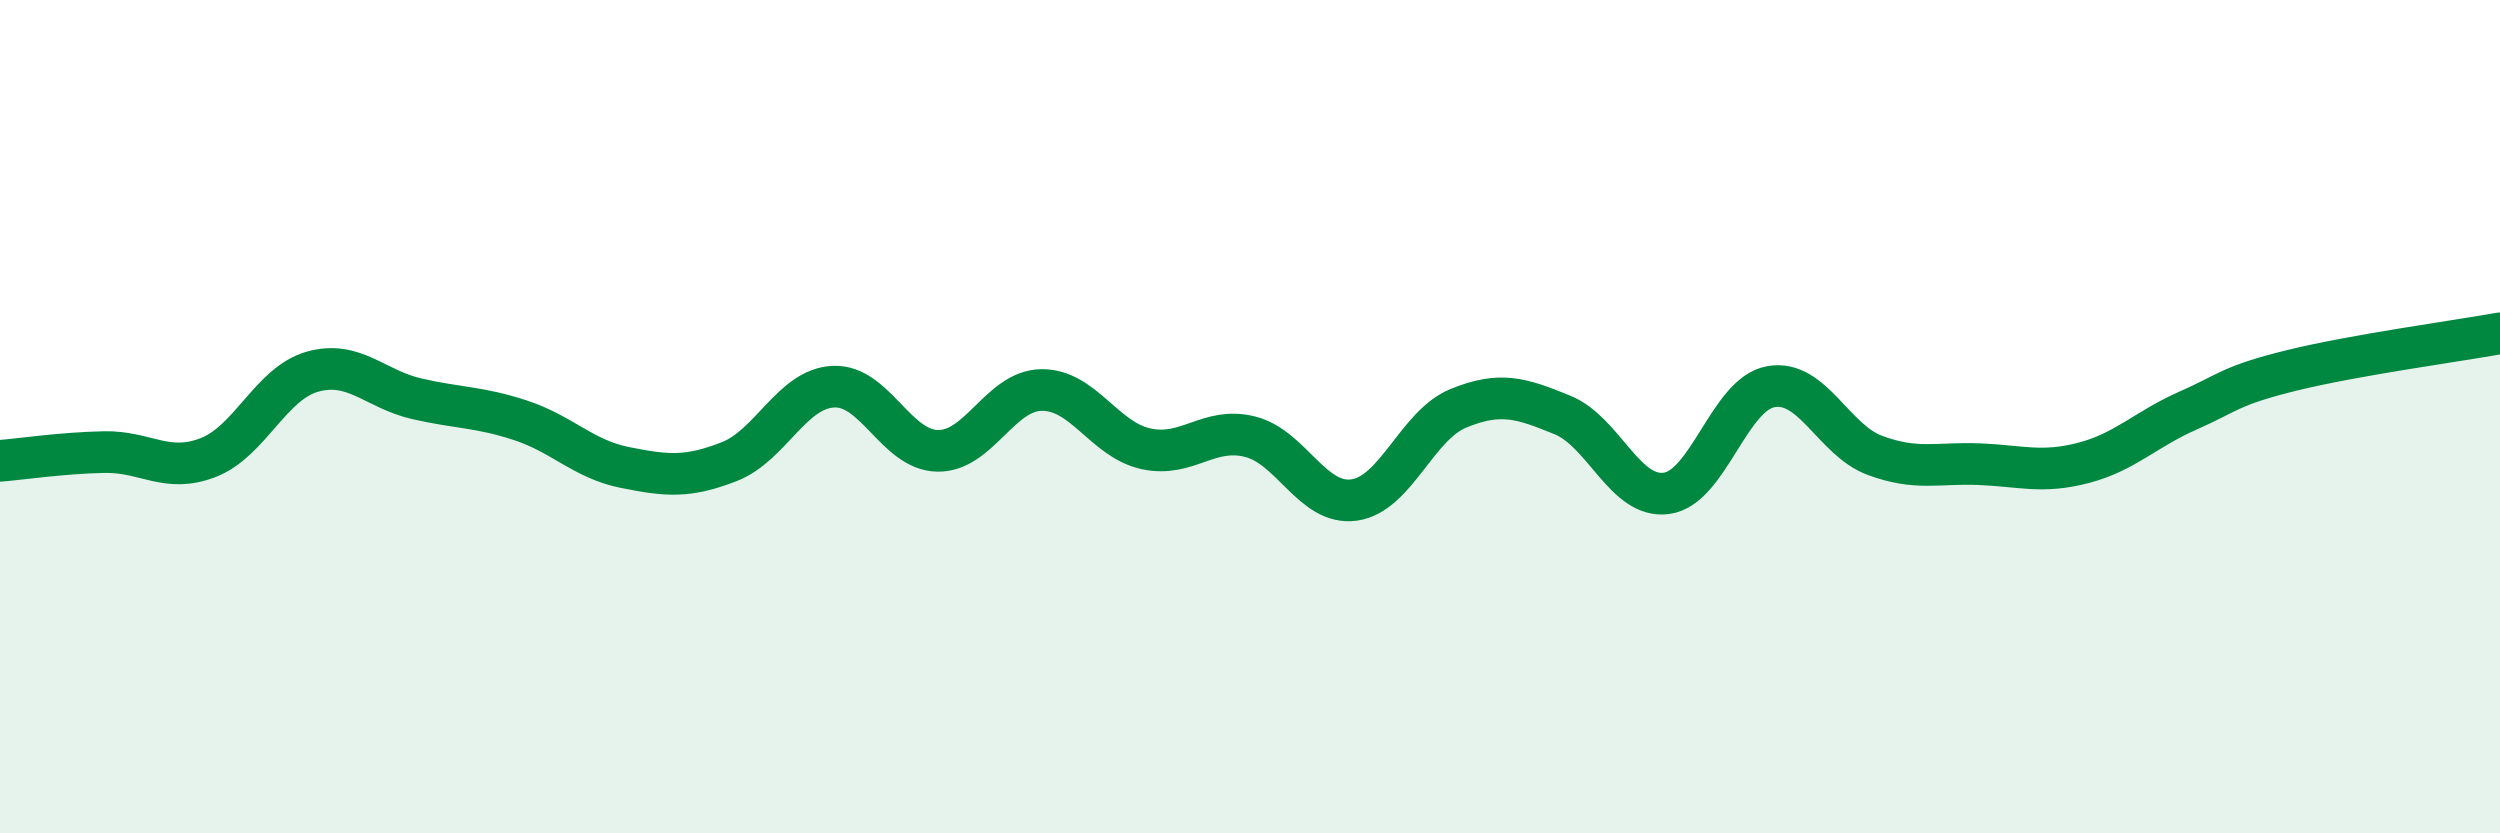 
    <svg width="60" height="20" viewBox="0 0 60 20" xmlns="http://www.w3.org/2000/svg">
      <path
        d="M 0,11.06 C 0.5,11.02 1.5,10.87 2.5,10.85 C 3.5,10.83 4,11.37 5,10.98 C 6,10.59 6.5,9.2 7.5,8.92 C 8.5,8.64 9,9.34 10,9.57 C 11,9.8 11.5,9.76 12.5,10.09 C 13.5,10.42 14,11.02 15,11.22 C 16,11.42 16.5,11.47 17.5,11.08 C 18.5,10.69 19,9.33 20,9.28 C 21,9.23 21.5,10.8 22.5,10.82 C 23.5,10.84 24,9.37 25,9.36 C 26,9.35 26.5,10.55 27.5,10.77 C 28.5,10.99 29,10.23 30,10.48 C 31,10.73 31.5,12.14 32.5,12 C 33.5,11.86 34,10.21 35,9.8 C 36,9.39 36.5,9.55 37.5,9.96 C 38.5,10.37 39,11.98 40,11.84 C 41,11.7 41.5,9.46 42.5,9.28 C 43.5,9.1 44,10.56 45,10.93 C 46,11.3 46.5,11.1 47.5,11.14 C 48.5,11.18 49,11.37 50,11.11 C 51,10.85 51.5,10.3 52.5,9.86 C 53.5,9.42 53.5,9.26 55,8.89 C 56.5,8.52 59,8.18 60,8L60 20L0 20Z"
        fill="#008740"
        opacity="0.1"
        stroke-linecap="round"
        stroke-linejoin="round"
      />
      <path
        d="M 0,11.06 C 0.5,11.02 1.5,10.87 2.5,10.85 C 3.5,10.83 4,11.37 5,10.98 C 6,10.59 6.5,9.2 7.5,8.92 C 8.5,8.64 9,9.34 10,9.57 C 11,9.8 11.5,9.76 12.5,10.09 C 13.5,10.42 14,11.02 15,11.22 C 16,11.42 16.5,11.47 17.5,11.08 C 18.5,10.69 19,9.33 20,9.28 C 21,9.23 21.5,10.8 22.5,10.82 C 23.5,10.84 24,9.37 25,9.36 C 26,9.35 26.5,10.55 27.5,10.77 C 28.5,10.99 29,10.23 30,10.48 C 31,10.73 31.5,12.14 32.5,12 C 33.5,11.86 34,10.21 35,9.8 C 36,9.39 36.5,9.55 37.5,9.96 C 38.5,10.37 39,11.98 40,11.84 C 41,11.7 41.5,9.46 42.5,9.28 C 43.5,9.1 44,10.56 45,10.93 C 46,11.3 46.5,11.1 47.5,11.14 C 48.5,11.18 49,11.37 50,11.11 C 51,10.85 51.5,10.3 52.5,9.86 C 53.5,9.42 53.5,9.26 55,8.89 C 56.5,8.52 59,8.18 60,8"
        stroke="#008740"
        stroke-width="1"
        fill="none"
        stroke-linecap="round"
        stroke-linejoin="round"
      />
    </svg>
  